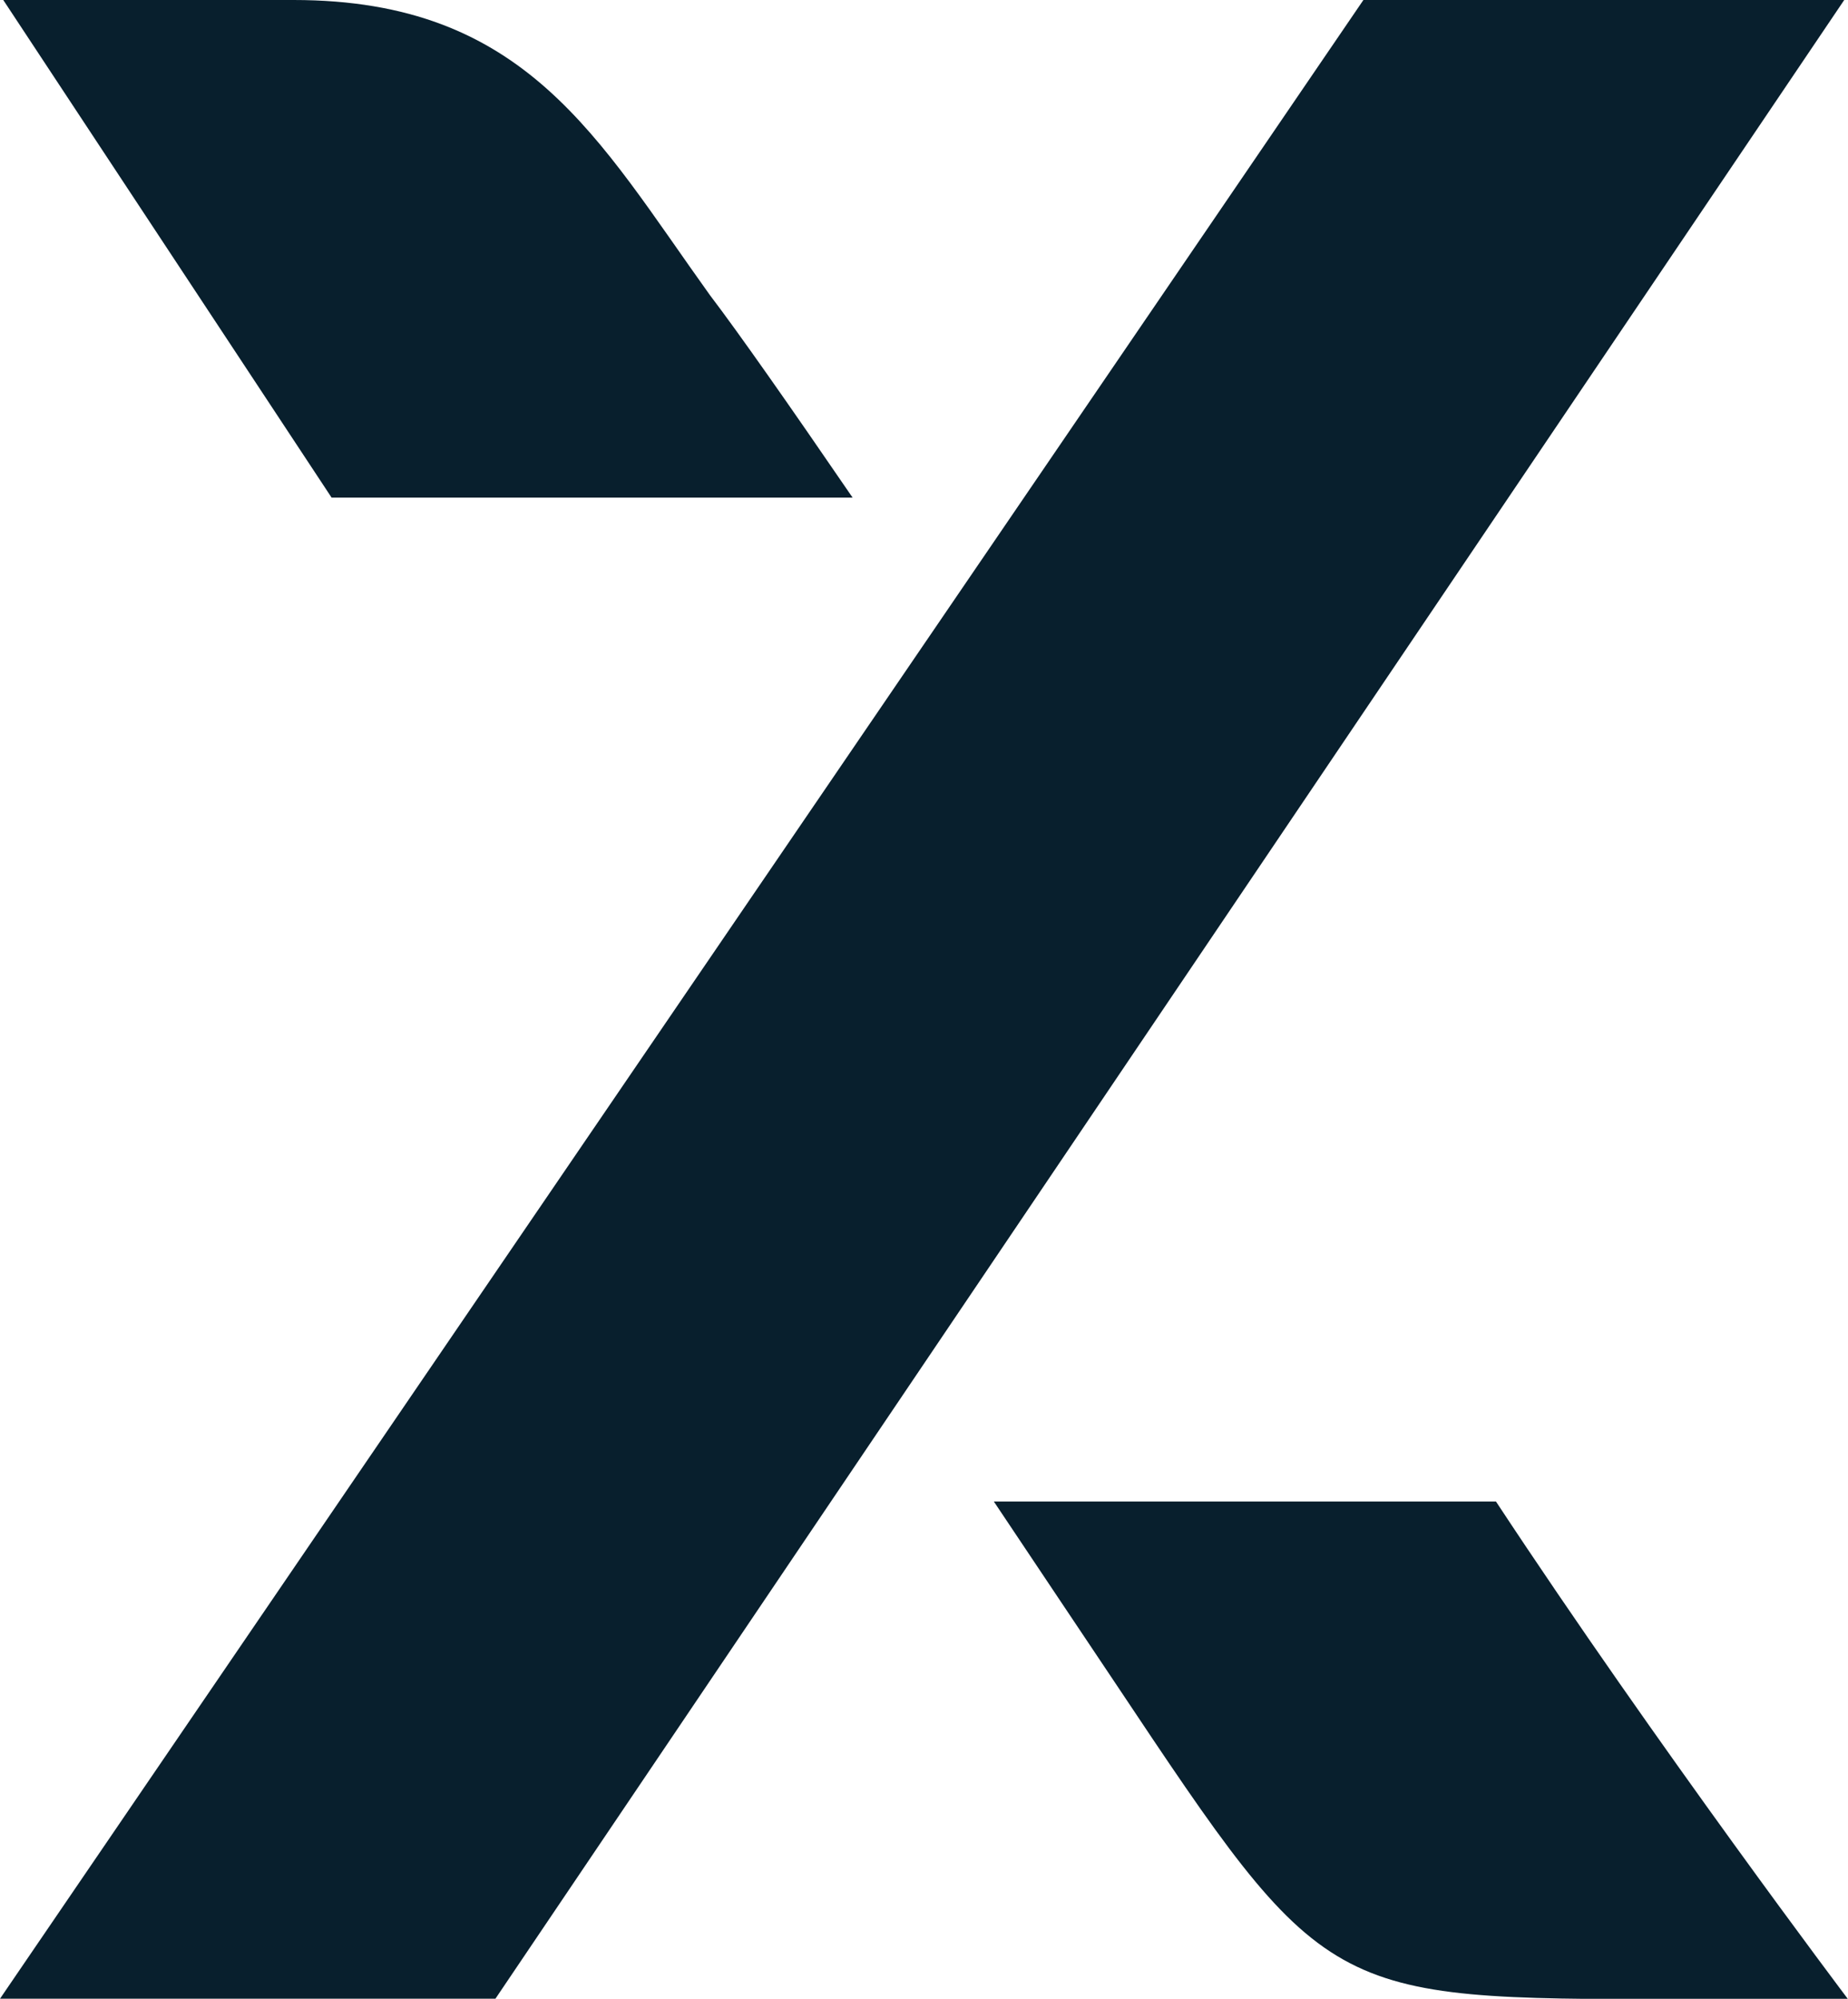 <svg xmlns="http://www.w3.org/2000/svg" id="Group_4440" data-name="Group 4440" width="21.523" height="23.277" viewBox="0 0 21.523 23.277"><path id="Path_8" data-name="Path 8" d="M894.759,493.724c-.738-1.078-1.323-1.913-1.661-2.357-1.307-1.821-2.138-3.438-4.85-3.438h-3.381l3.824,5.795Z" transform="translate(-884.829 -487.929)" fill="#081f2d"></path><path id="Path_9" data-name="Path 9" d="M936.52,559.9h1.972s-2.216-2.936-4.1-5.795h-5.848c.345.518,1.191,1.779,1.415,2.115,2.456,3.68,2.44,3.68,6.558,3.68Z" transform="translate(-916.969 -536.619)" fill="#081f2d"></path><path id="Path_10" data-name="Path 10" d="M884.721,511.205h5.77L906.2,487.929H900.6l-1.825,2.676Z" transform="translate(-884.721 -487.929)" fill="#081f2d"></path></svg>